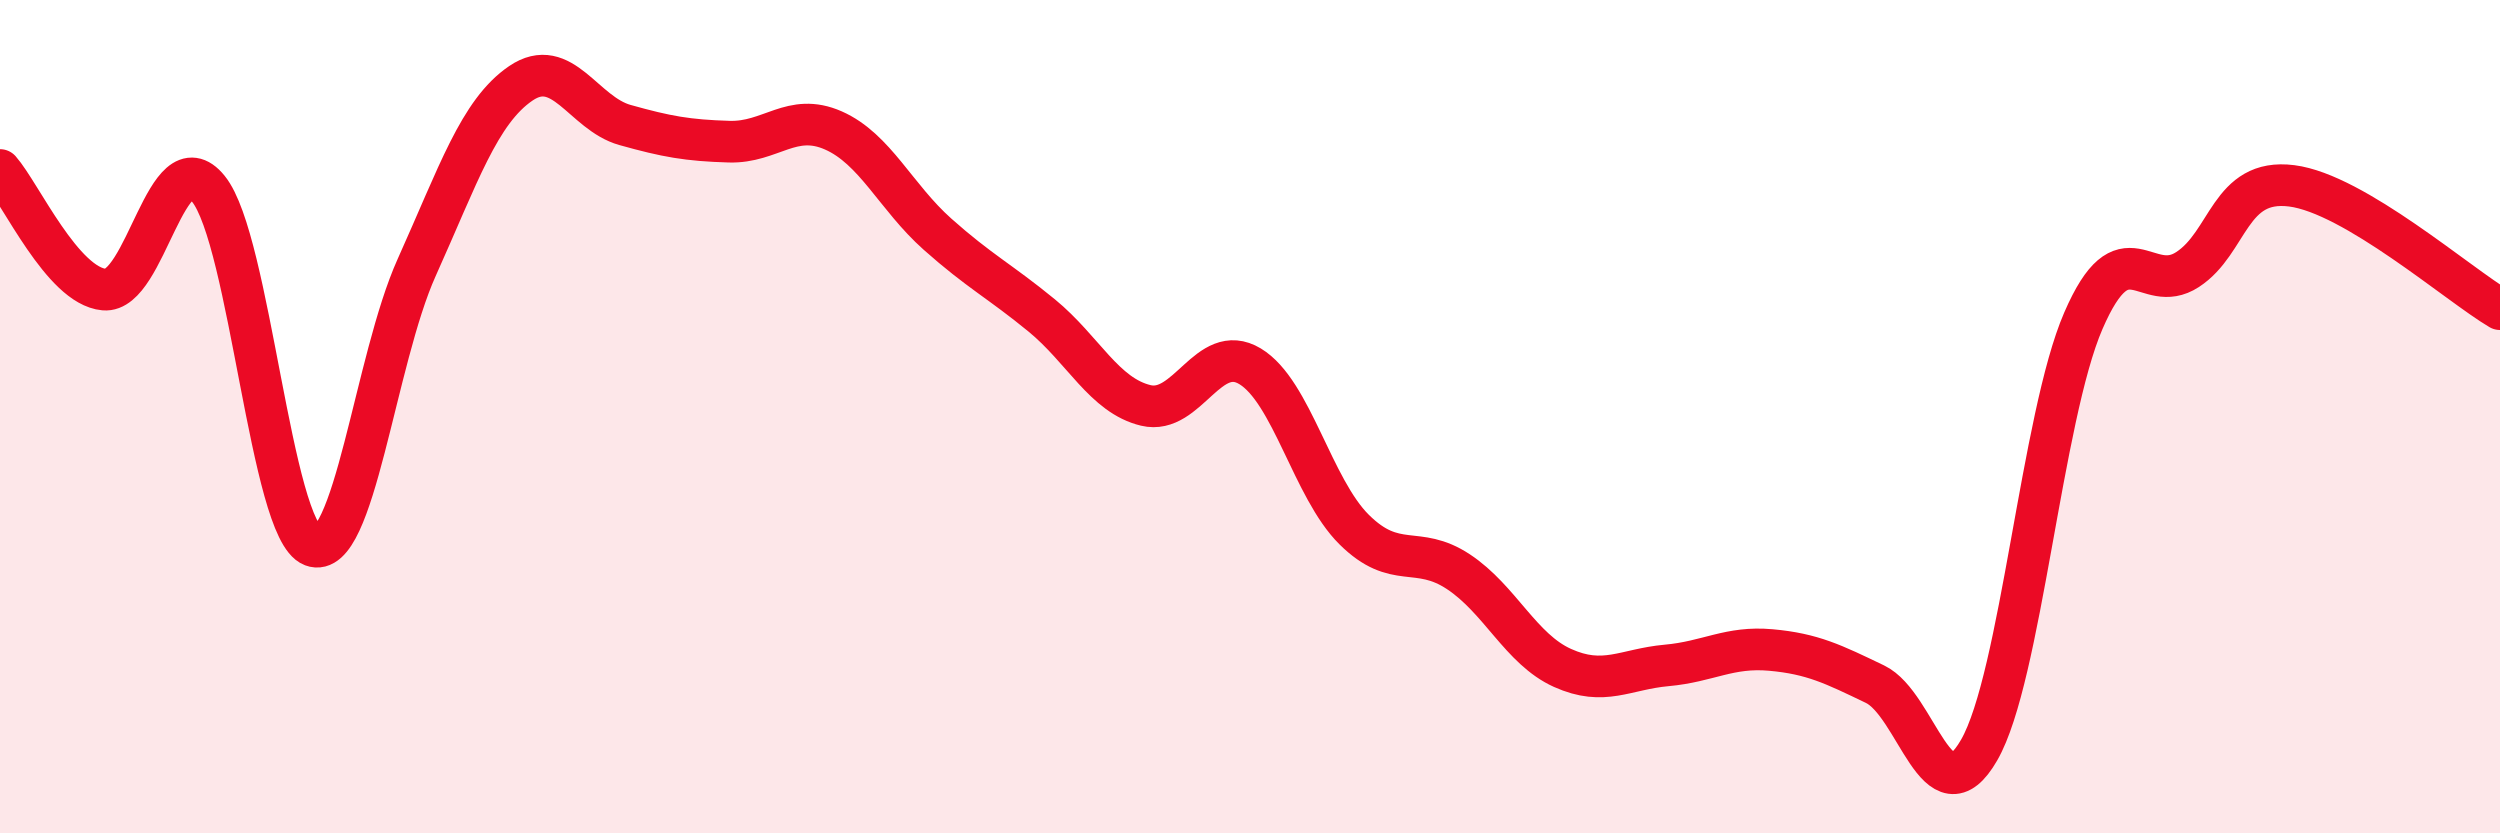
    <svg width="60" height="20" viewBox="0 0 60 20" xmlns="http://www.w3.org/2000/svg">
      <path
        d="M 0,4.08 C 0.5,4.65 1.5,6.86 2.5,6.95 C 3.5,7.04 4,3.3 5,4.53 C 6,5.76 6.5,12.72 7.5,13.1 C 8.5,13.48 9,8.64 10,6.42 C 11,4.2 11.5,2.68 12.5,2 C 13.5,1.32 14,2.72 15,3 C 16,3.28 16.5,3.37 17.5,3.4 C 18.5,3.43 19,2.69 20,3.13 C 21,3.57 21.5,4.73 22.5,5.62 C 23.5,6.51 24,6.75 25,7.57 C 26,8.39 26.5,9.49 27.5,9.73 C 28.5,9.97 29,8.19 30,8.79 C 31,9.39 31.5,11.72 32.5,12.71 C 33.5,13.7 34,13.06 35,13.72 C 36,14.38 36.5,15.58 37.5,16.03 C 38.5,16.48 39,16.06 40,15.97 C 41,15.88 41.5,15.51 42.5,15.6 C 43.5,15.69 44,15.94 45,16.42 C 46,16.9 46.5,19.74 47.5,18 C 48.5,16.26 49,10.01 50,7.7 C 51,5.39 51.5,7.12 52.5,6.47 C 53.5,5.82 53.5,4.27 55,4.46 C 56.5,4.65 59,6.83 60,7.42L60 20L0 20Z"
        fill="#EB0A25"
        opacity="0.1"
        stroke-linecap="round"
        stroke-linejoin="round"
      />
      <path
        d="M 0,4.08 C 0.5,4.65 1.5,6.86 2.5,6.95 C 3.5,7.04 4,3.3 5,4.53 C 6,5.76 6.5,12.72 7.5,13.1 C 8.5,13.48 9,8.64 10,6.42 C 11,4.2 11.5,2.68 12.5,2 C 13.5,1.32 14,2.72 15,3 C 16,3.28 16.5,3.37 17.5,3.4 C 18.5,3.43 19,2.69 20,3.13 C 21,3.57 21.5,4.73 22.5,5.62 C 23.5,6.51 24,6.75 25,7.57 C 26,8.39 26.5,9.49 27.5,9.73 C 28.5,9.97 29,8.19 30,8.79 C 31,9.39 31.5,11.72 32.5,12.71 C 33.5,13.7 34,13.06 35,13.72 C 36,14.38 36.5,15.58 37.5,16.03 C 38.5,16.48 39,16.06 40,15.97 C 41,15.88 41.5,15.51 42.5,15.6 C 43.5,15.69 44,15.94 45,16.42 C 46,16.9 46.5,19.74 47.5,18 C 48.5,16.26 49,10.01 50,7.7 C 51,5.39 51.5,7.12 52.5,6.47 C 53.5,5.82 53.5,4.27 55,4.46 C 56.5,4.65 59,6.83 60,7.42"
        stroke="#EB0A25"
        stroke-width="1"
        fill="none"
        stroke-linecap="round"
        stroke-linejoin="round"
      />
    </svg>
  